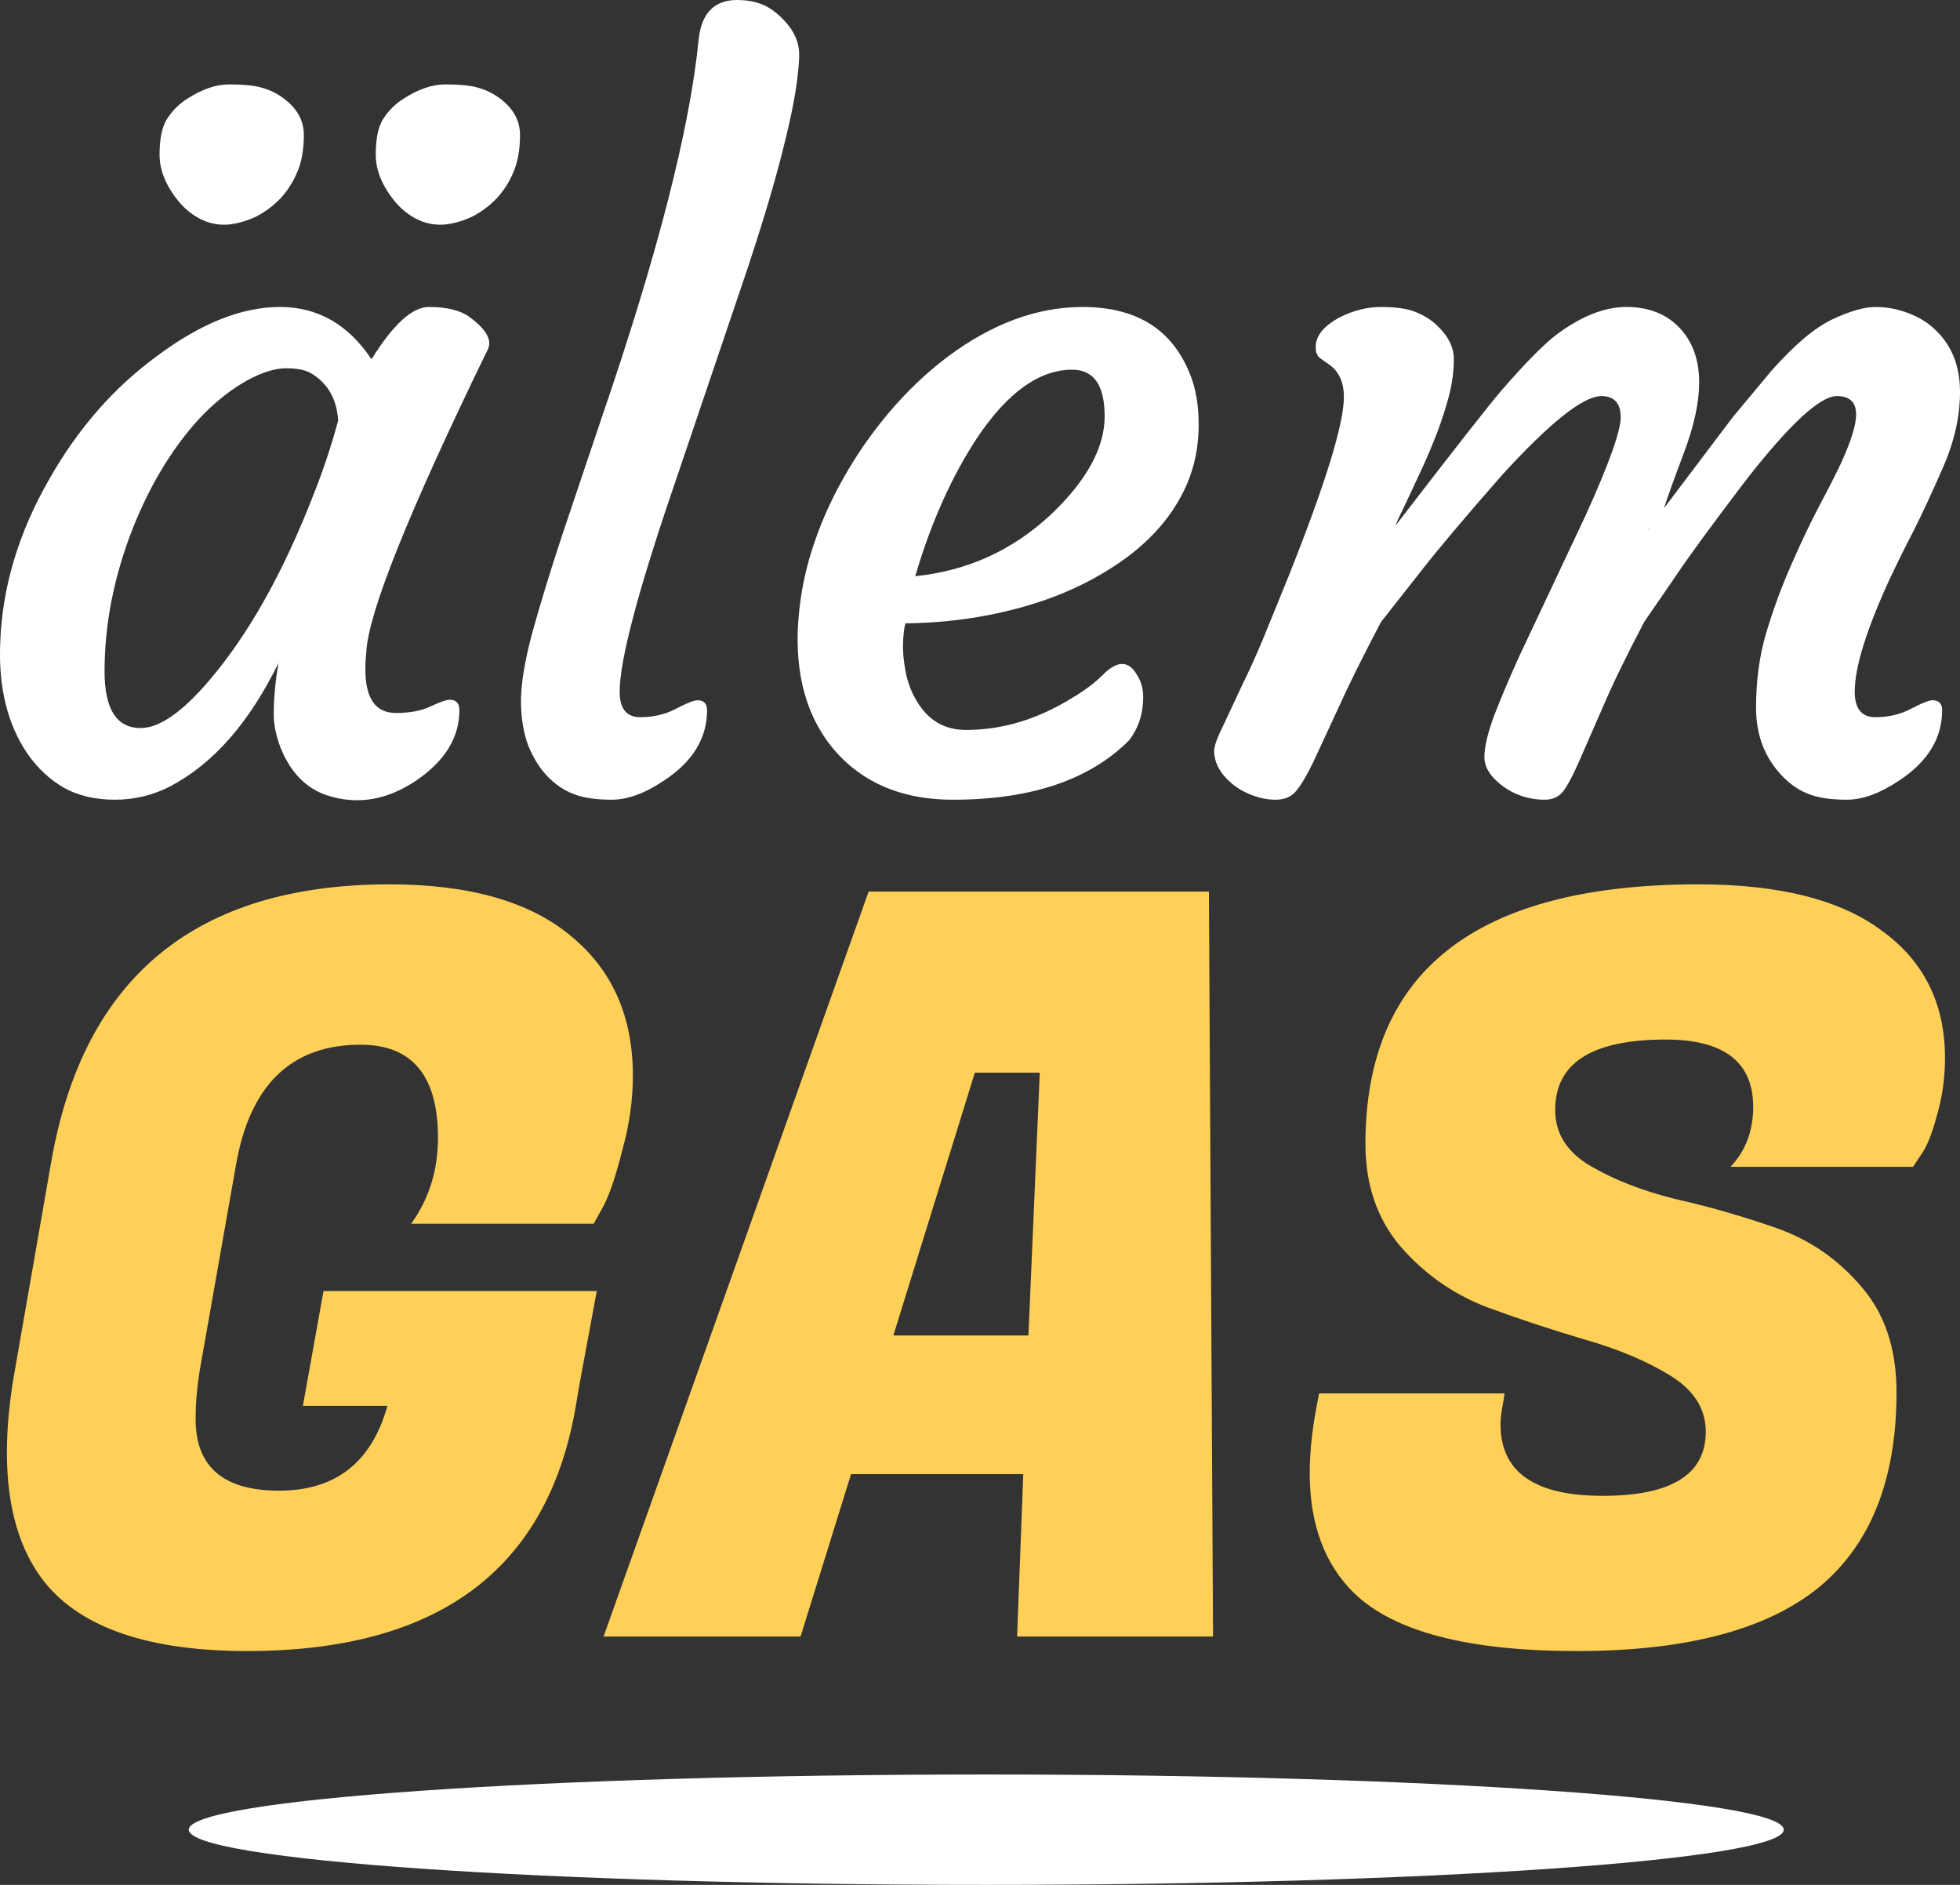<svg width="52" height="50" viewBox="0 0 52 50" fill="none" xmlns="http://www.w3.org/2000/svg">
<rect x="0" y="0" width="52" height="50" fill="#333333" stroke="none"/>
<path d="M39.81 37.786C39.81 39.049 40.713 39.68 42.519 39.68C44.343 39.68 45.255 39.113 45.255 37.978C45.255 37.375 44.944 36.881 44.324 36.496C43.704 36.112 42.947 35.792 42.053 35.536C41.178 35.279 40.293 34.987 39.4 34.657C38.524 34.31 37.776 33.779 37.156 33.065C36.536 32.334 36.226 31.428 36.226 30.348C36.226 25.755 39.172 23.459 45.063 23.459C47.215 23.459 48.839 23.871 49.933 24.694C51.046 25.499 51.602 26.625 51.602 28.07C51.602 28.601 51.529 29.113 51.383 29.607C51.255 30.083 51.119 30.421 50.973 30.623L50.754 30.952H45.911C46.312 30.531 46.513 30 46.513 29.36C46.513 28.171 45.738 27.576 44.188 27.576C42.236 27.576 41.26 28.198 41.26 29.442C41.26 30.065 41.57 30.559 42.19 30.925C42.81 31.291 43.558 31.583 44.434 31.803C45.328 32.004 46.221 32.26 47.115 32.571C48.009 32.883 48.766 33.404 49.386 34.136C50.006 34.849 50.316 35.783 50.316 36.935C50.316 39.259 49.623 40.989 48.237 42.123C46.85 43.239 44.717 43.797 41.835 43.797C38.953 43.797 36.983 43.285 35.925 42.26C35.141 41.492 34.748 40.43 34.748 39.076C34.748 38.564 34.803 38.006 34.913 37.402L34.995 36.963H39.919L39.865 37.292C39.828 37.475 39.81 37.64 39.81 37.786Z" fill="#FFD058"/>
<path d="M26.984 43.413L27.148 39.104L22.579 39.104L21.239 43.413L16.013 43.413L23.045 23.651L32.073 23.651L32.183 43.413L26.984 43.413ZM25.863 28.455L23.701 35.426L27.285 35.426L27.586 28.455L25.863 28.455Z" fill="#FFD058"/>
<path d="M6.558 43.797C3.968 43.797 2.181 43.193 1.196 41.986C0.521 41.144 0.183 39.991 0.183 38.527C0.183 37.85 0.256 37.109 0.402 36.304L1.36 30.815C2.217 25.911 5.208 23.459 10.334 23.459C12.45 23.459 14.055 23.916 15.149 24.831C16.243 25.728 16.791 26.963 16.791 28.537C16.791 29.177 16.699 29.827 16.517 30.485C16.353 31.144 16.189 31.638 16.024 31.968L15.751 32.462H10.908C11.383 31.803 11.62 31.044 11.62 30.183C11.62 28.537 10.936 27.713 9.568 27.713C7.725 27.713 6.622 28.784 6.257 30.925L5.327 36.194C5.236 36.688 5.19 37.173 5.19 37.649C5.19 38.912 5.929 39.543 7.406 39.543C8.902 39.543 9.859 38.793 10.279 37.292H8.036L8.583 34.246H15.833L15.395 36.606L15.258 37.402C14.492 41.666 11.592 43.797 6.558 43.797Z" fill="#FFD058"/>
<path d="M47.324 48.536C47.324 49.345 37.851 50 26.166 50C14.48 50 5.008 49.345 5.008 48.536C5.008 47.728 14.48 47.072 26.166 47.072C37.851 47.072 47.324 47.728 47.324 48.536Z" fill="white"/>
<path d="M42.486 10.507C42.004 10.507 41.123 11.208 39.843 12.609C38.887 13.701 38.193 14.522 37.761 15.073L36.639 16.499C36.157 17.416 35.778 18.179 35.504 18.788L34.831 20.239C34.656 20.597 34.502 20.852 34.37 21.002C34.245 21.143 34.07 21.214 33.846 21.214C33.63 21.214 33.418 21.173 33.21 21.089C33.01 21.014 32.836 20.914 32.686 20.789C32.37 20.522 32.212 20.23 32.212 19.913C32.212 19.788 32.304 19.542 32.487 19.175L32.961 18.162C33.11 17.862 33.285 17.479 33.484 17.012L34.182 15.298C35.163 12.838 35.654 11.249 35.654 10.532C35.654 10.149 35.529 9.865 35.28 9.682L35.03 9.506C34.947 9.448 34.906 9.348 34.906 9.206C34.906 9.056 34.96 8.914 35.068 8.781C35.184 8.648 35.334 8.531 35.517 8.431C35.891 8.239 36.265 8.143 36.639 8.143C37.021 8.143 37.32 8.185 37.536 8.268C37.753 8.352 37.94 8.464 38.097 8.606C38.413 8.898 38.571 9.202 38.571 9.519C38.571 9.836 38.53 10.157 38.447 10.482C38.364 10.799 38.26 11.124 38.135 11.458C38.01 11.783 37.877 12.1 37.736 12.408C37.403 13.126 37.196 13.568 37.112 13.734C37.038 13.893 37.017 13.951 37.05 13.909C38.571 11.933 39.486 10.766 39.793 10.407C40.433 9.665 40.932 9.156 41.289 8.881C41.946 8.389 42.565 8.143 43.147 8.143C43.737 8.143 44.207 8.327 44.556 8.693C44.905 9.06 45.08 9.544 45.08 10.144C45.08 10.67 44.947 11.287 44.681 11.996C44.415 12.704 44.236 13.201 44.145 13.484L45.978 11.057L47 9.832C47.615 9.14 48.155 8.685 48.621 8.468C49.086 8.251 49.465 8.143 49.756 8.143C50.055 8.143 50.346 8.197 50.628 8.306C50.919 8.414 51.164 8.568 51.364 8.768C51.788 9.177 52 9.719 52 10.395C52 11.045 51.85 11.712 51.551 12.396C51.252 13.08 50.99 13.643 50.766 14.085C50.541 14.518 50.325 14.956 50.117 15.398C49.51 16.724 49.207 17.708 49.207 18.35C49.207 18.8 49.39 19.025 49.756 19.025C50.105 19.025 50.42 18.95 50.703 18.8C50.994 18.65 51.181 18.575 51.264 18.575C51.439 18.575 51.526 18.663 51.526 18.838C51.526 19.58 51.148 20.201 50.392 20.701C49.884 21.043 49.419 21.214 48.995 21.214C48.579 21.214 48.243 21.164 47.985 21.064C47.727 20.964 47.495 20.806 47.287 20.589C46.821 20.105 46.589 19.501 46.589 18.775C46.589 18.05 46.68 17.383 46.863 16.774C47.046 16.165 47.262 15.577 47.511 15.01C47.761 14.435 48.01 13.909 48.259 13.434C48.517 12.95 48.712 12.567 48.845 12.283C49.111 11.7 49.244 11.27 49.244 10.995C49.244 10.67 49.074 10.507 48.733 10.507C48.284 10.507 47.478 11.254 46.314 12.746C45.433 13.905 44.822 14.739 44.481 15.248L43.621 16.499C43.139 17.416 42.769 18.179 42.511 18.788L41.876 20.239C41.718 20.597 41.58 20.852 41.464 21.002C41.348 21.143 41.186 21.214 40.978 21.214C40.77 21.214 40.566 21.181 40.367 21.114C40.176 21.048 40.009 20.96 39.868 20.852C39.544 20.61 39.382 20.355 39.382 20.089C39.382 19.813 39.469 19.442 39.644 18.975C39.827 18.5 40.051 17.971 40.317 17.387L42.062 13.684C42.686 12.308 42.998 11.437 42.998 11.07C42.998 10.695 42.827 10.507 42.486 10.507ZM43.721 14.034C43.729 14.034 43.733 14.03 43.733 14.022L43.746 13.997C43.729 14.014 43.721 14.026 43.721 14.034Z" fill="white"/>
<path d="M21.165 16.711C21.199 15.986 21.319 15.294 21.527 14.635C21.735 13.968 22.013 13.326 22.362 12.709C22.712 12.083 23.119 11.495 23.584 10.945C24.058 10.386 24.569 9.898 25.118 9.481C26.306 8.589 27.508 8.143 28.721 8.143C30.143 8.143 31.09 8.731 31.564 9.907C31.73 10.307 31.809 10.782 31.801 11.333C31.793 11.875 31.689 12.379 31.489 12.846C31.29 13.305 31.011 13.726 30.654 14.11C30.305 14.485 29.885 14.823 29.395 15.123C28.913 15.423 28.385 15.677 27.811 15.886C26.631 16.303 25.367 16.52 24.021 16.536C23.987 16.653 23.967 16.828 23.958 17.062C23.95 17.295 23.975 17.558 24.033 17.85C24.091 18.133 24.191 18.387 24.332 18.613C24.632 19.113 25.064 19.363 25.629 19.363C26.593 19.363 27.533 19.08 28.447 18.512C28.771 18.321 29.033 18.125 29.233 17.925C29.44 17.716 29.619 17.612 29.769 17.612C29.918 17.612 30.047 17.704 30.155 17.887C30.271 18.062 30.33 18.262 30.33 18.488C30.33 18.93 30.205 19.313 29.956 19.638C28.908 20.689 27.35 21.214 25.28 21.214C24.058 21.214 23.077 20.847 22.337 20.114C21.506 19.28 21.116 18.146 21.165 16.711ZM28.447 9.807C27.574 9.807 26.735 10.407 25.928 11.608C25.247 12.642 24.698 13.868 24.282 15.285C25.671 15.144 26.876 14.593 27.898 13.634C28.838 12.734 29.307 11.871 29.307 11.045C29.307 10.22 29.02 9.807 28.447 9.807Z" fill="white"/>
<path d="M14.52 20.589C14.312 20.372 14.142 20.097 14.009 19.763C13.884 19.421 13.822 19.029 13.822 18.587C13.822 18.137 13.921 17.537 14.121 16.786C14.329 16.036 14.59 15.181 14.906 14.222L15.954 11.107C17.442 6.771 18.302 3.419 18.535 1.051C18.609 0.35 18.95 0 19.557 0C19.939 0 20.255 0.092 20.505 0.275C20.987 0.642 21.22 1.051 21.203 1.501C21.186 1.951 21.107 2.502 20.966 3.152C20.825 3.794 20.642 4.499 20.417 5.266C20.193 6.025 19.935 6.83 19.644 7.68L17.924 12.759C16.934 15.644 16.44 17.508 16.44 18.35C16.44 18.8 16.623 19.025 16.988 19.025C17.338 19.025 17.654 18.95 17.936 18.8C18.227 18.65 18.414 18.575 18.497 18.575C18.672 18.575 18.759 18.663 18.759 18.838C18.759 19.58 18.381 20.201 17.624 20.701C17.117 21.043 16.652 21.214 16.228 21.214C15.812 21.214 15.476 21.164 15.218 21.064C14.96 20.964 14.728 20.806 14.52 20.589Z" fill="white"/>
<path d="M9.694 17.762C9.694 18.529 9.964 18.913 10.505 18.913C10.879 18.913 11.186 18.854 11.428 18.737C11.677 18.621 11.843 18.562 11.926 18.562C12.101 18.562 12.188 18.654 12.188 18.837C12.188 19.555 11.814 20.172 11.066 20.689C10.276 21.231 9.47 21.364 8.647 21.089C8.107 20.897 7.708 20.484 7.45 19.851C7.325 19.525 7.263 19.229 7.263 18.962C7.263 18.529 7.305 18.07 7.388 17.587C6.615 19.171 5.655 20.263 4.507 20.864C4.05 21.097 3.564 21.214 3.049 21.214C2.533 21.214 2.084 21.11 1.702 20.901C1.328 20.684 1.008 20.389 0.742 20.013C0.202 19.229 -0.044 18.245 0.006 17.061C0.056 15.577 0.493 14.122 1.316 12.696C2.072 11.362 3.028 10.273 4.183 9.431C5.339 8.572 6.419 8.143 7.425 8.143C8.431 8.143 9.241 8.606 9.856 9.531C10.43 8.606 10.937 8.143 11.378 8.143C11.851 8.143 12.209 8.23 12.45 8.405C12.907 8.739 13.069 9.031 12.936 9.281C10.85 13.567 9.777 16.236 9.719 17.286C9.703 17.436 9.694 17.595 9.694 17.762ZM2.774 17.812C2.774 18.812 3.094 19.313 3.734 19.313C4.225 19.313 4.827 18.896 5.542 18.062C6.59 16.836 7.517 15.185 8.323 13.109C8.58 12.458 8.797 11.808 8.971 11.157C8.938 10.59 8.701 10.173 8.26 9.906C8.111 9.815 7.886 9.769 7.587 9.769C7.296 9.769 6.951 9.877 6.552 10.094C6.162 10.311 5.779 10.607 5.405 10.982C5.039 11.357 4.694 11.803 4.37 12.32C4.054 12.829 3.776 13.384 3.535 13.984C3.028 15.268 2.774 16.544 2.774 17.812ZM13.185 5.253C13.003 5.445 12.795 5.604 12.562 5.729C12.329 5.845 12.084 5.92 11.826 5.954C11.569 5.979 11.324 5.937 11.091 5.829C10.866 5.72 10.671 5.57 10.505 5.378C10.147 4.953 9.969 4.528 9.969 4.103C9.969 3.677 10.035 3.36 10.168 3.152C10.309 2.935 10.484 2.76 10.692 2.627C11.091 2.368 11.465 2.239 11.814 2.239C12.171 2.239 12.446 2.264 12.637 2.314C12.836 2.364 13.023 2.447 13.198 2.564C13.597 2.839 13.796 3.177 13.796 3.577C13.796 3.969 13.738 4.298 13.622 4.565C13.514 4.824 13.368 5.053 13.185 5.253ZM7.45 5.253C7.267 5.445 7.059 5.604 6.827 5.729C6.594 5.845 6.349 5.92 6.091 5.954C5.833 5.979 5.588 5.937 5.355 5.829C5.131 5.72 4.936 5.57 4.769 5.378C4.412 4.953 4.233 4.528 4.233 4.103C4.233 3.677 4.3 3.36 4.433 3.152C4.574 2.935 4.748 2.76 4.956 2.627C5.355 2.368 5.729 2.239 6.078 2.239C6.436 2.239 6.71 2.264 6.901 2.314C7.101 2.364 7.288 2.447 7.462 2.564C7.861 2.839 8.061 3.177 8.061 3.577C8.061 3.969 8.003 4.298 7.886 4.565C7.778 4.824 7.633 5.053 7.45 5.253Z" fill="white"/>
</svg>
